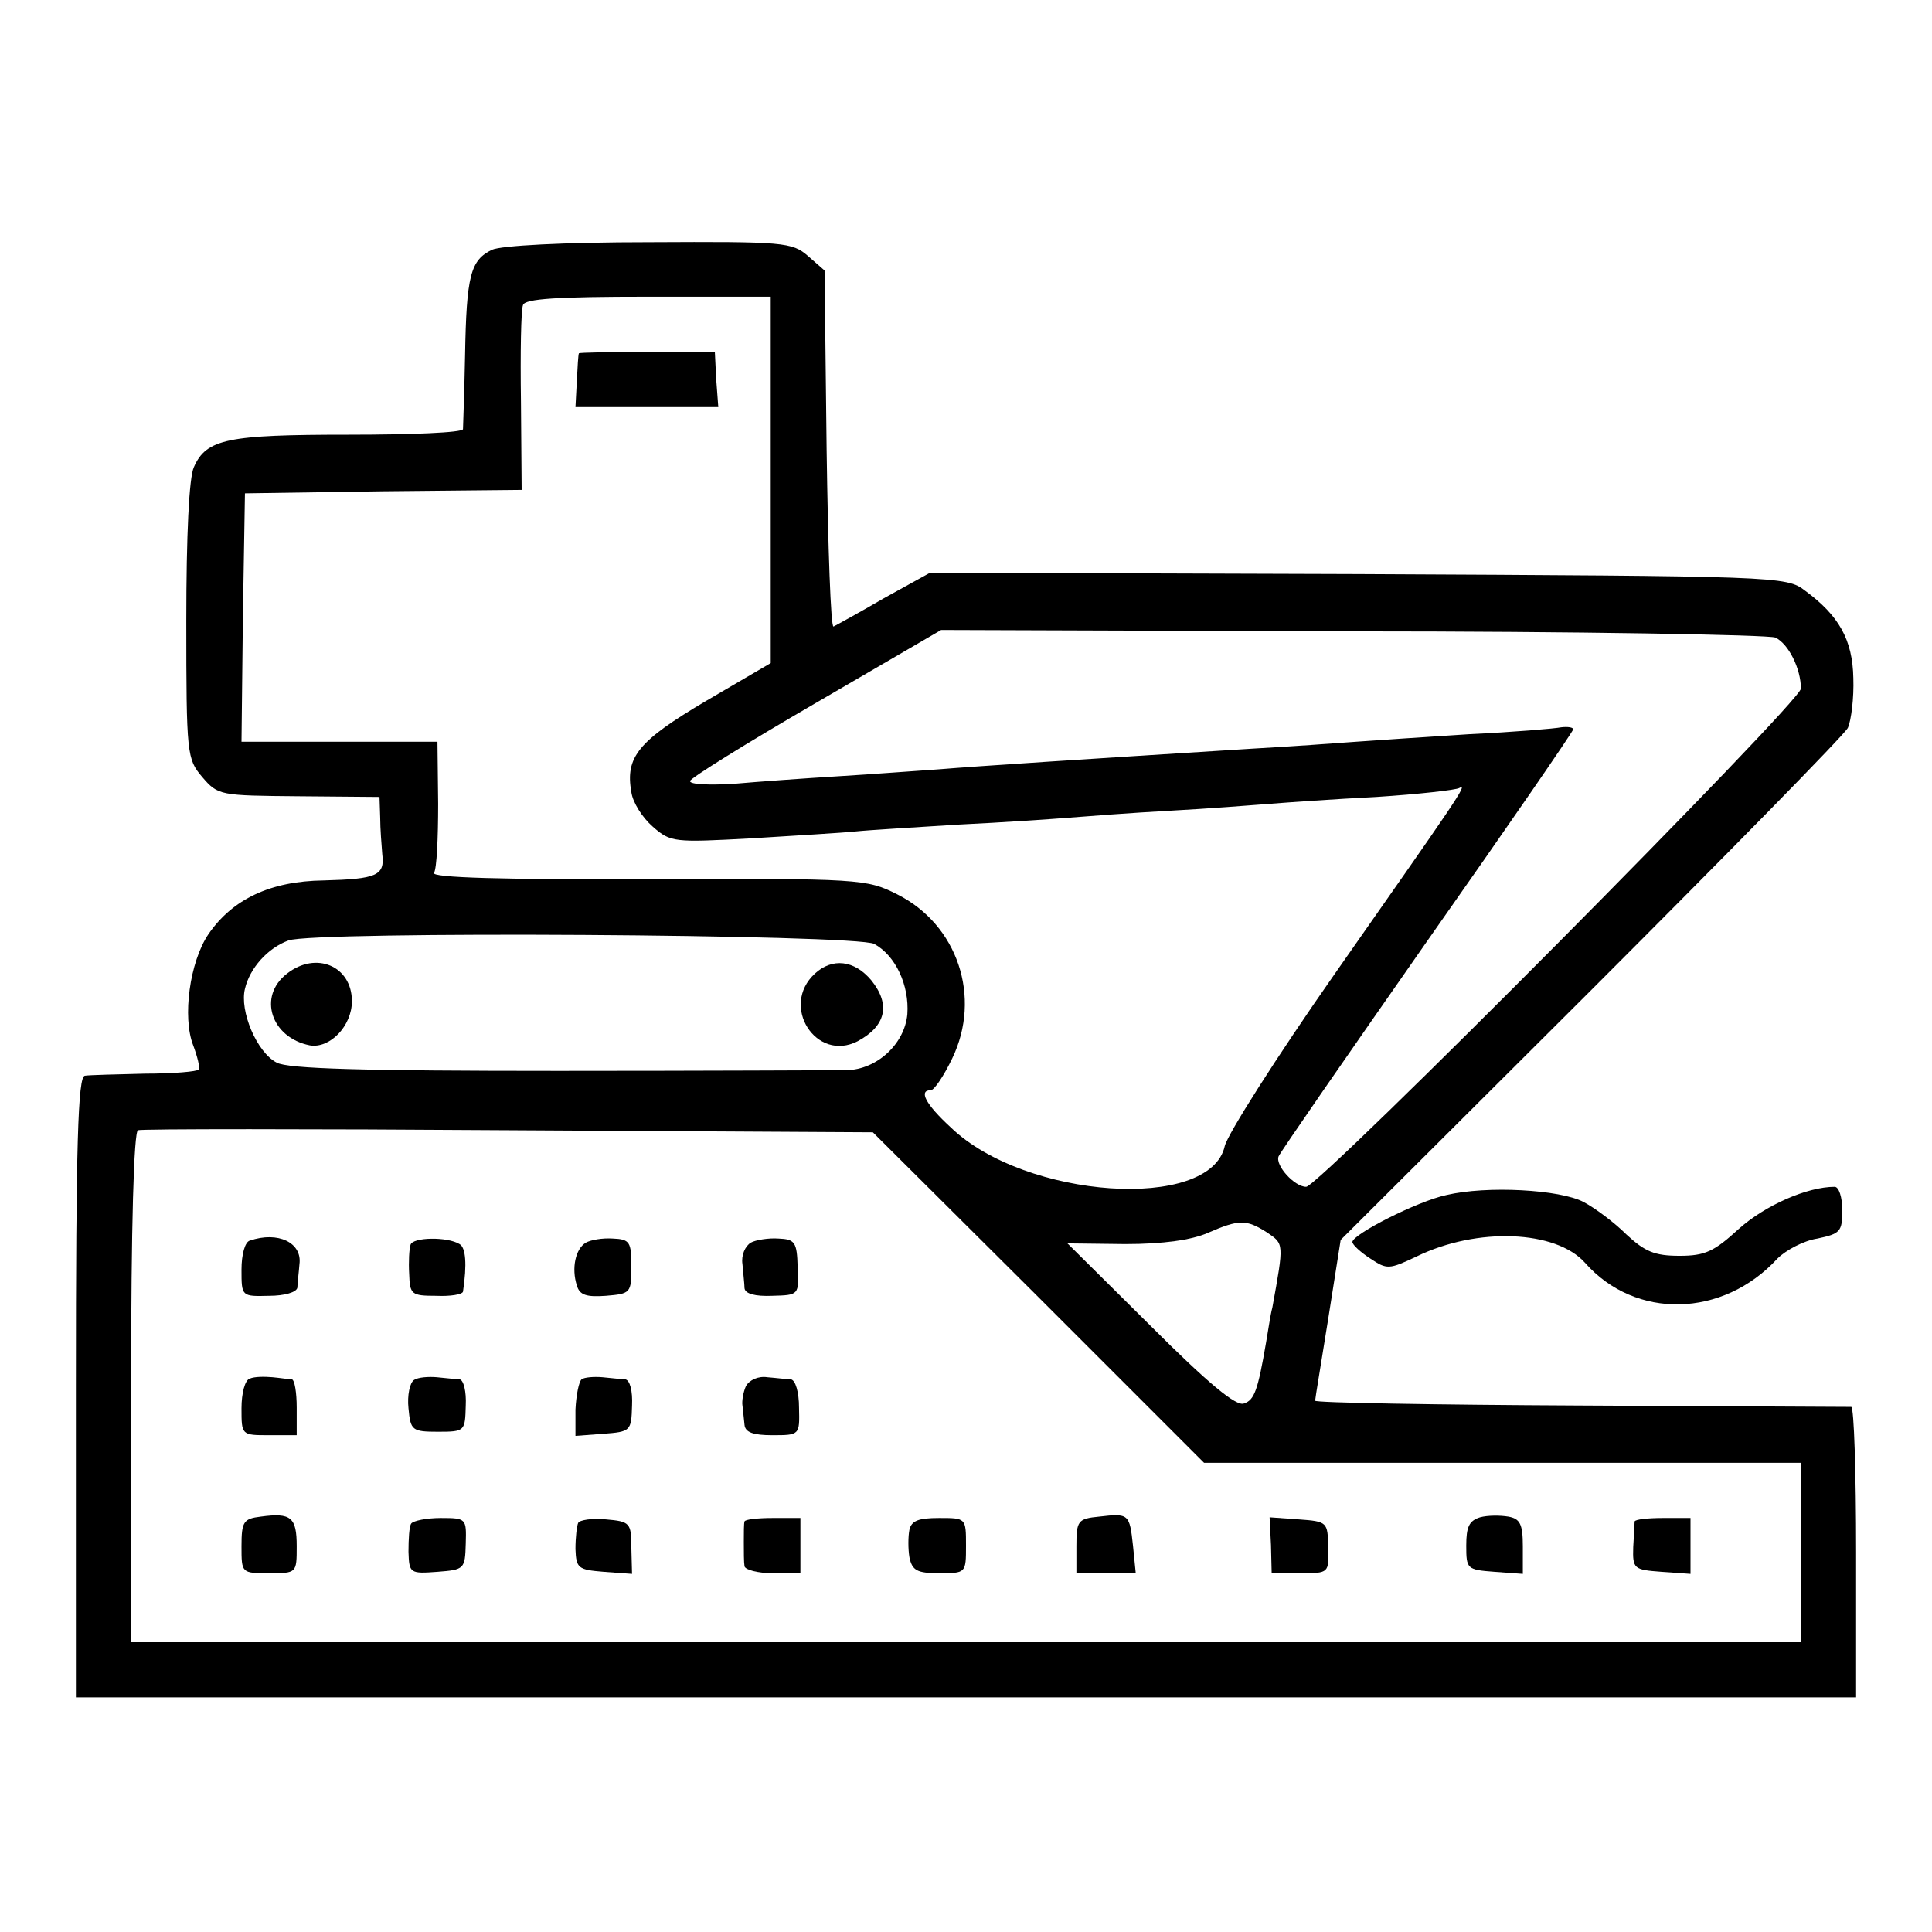 <?xml version="1.0" standalone="no"?>
<!DOCTYPE svg PUBLIC "-//W3C//DTD SVG 20010904//EN"
 "http://www.w3.org/TR/2001/REC-SVG-20010904/DTD/svg10.dtd">
<svg version="1.0" xmlns="http://www.w3.org/2000/svg"
 width="280pt" height="280pt" viewBox="0 0 280 280"
 preserveAspectRatio="xMidYMid meet">
<g transform="translate(0,280) scale(0.1,-0.1)"
fill="#000000" stroke="none">
<path d="M713 2438 c-31 -15 -37 -37 -39 -153 -1 -55 -3 -103 -3 -107 -1 -5
-75 -8 -166 -8 -175 0 -206 -6 -224 -47 -7 -15 -11 -98 -11 -223 0 -194 1
-200 23 -226 23 -27 26 -27 140 -28 l117 -1 1 -30 c0 -16 2 -40 3 -53 4 -31
-8 -36 -85 -38 -77 -1 -132 -27 -167 -78 -27 -40 -38 -120 -22 -161 6 -16 10
-32 8 -35 -2 -3 -37 -6 -78 -6 -41 -1 -81 -2 -87 -3 -10 -1 -13 -98 -13 -451
l0 -450 1290 0 1290 0 0 210 c0 116 -3 210 -7 211 -5 0 -181 1 -393 2 -212 1
-385 4 -384 7 0 3 9 56 19 119 l18 114 362 361 c199 199 367 370 373 381 5 11
9 44 8 72 -1 56 -21 91 -70 127 -27 21 -39 21 -648 24 l-620 2 -67 -37 c-36
-21 -69 -39 -73 -41 -4 -2 -8 114 -10 256 l-3 260 -24 21 c-23 20 -35 21 -230
20 -125 0 -215 -5 -228 -11z m404 -333 l0 -266 -94 -55 c-98 -58 -117 -81
-108 -132 2 -15 16 -37 31 -50 26 -23 31 -23 143 -17 64 4 132 8 151 10 19 2
87 6 150 10 63 3 135 8 160 10 25 2 90 7 145 10 55 3 120 8 145 10 25 2 95 7
155 10 61 4 115 10 120 13 14 8 -6 -20 -181 -270 -84 -120 -155 -232 -159
-249 -21 -95 -289 -77 -397 27 -37 34 -47 54 -29 54 5 0 19 21 31 46 43 89 8
194 -80 238 -44 22 -52 23 -362 22 -209 -1 -314 2 -309 9 4 6 6 51 6 100 l-1
90 -142 0 -142 0 2 180 3 180 200 3 201 2 -1 128 c-1 70 0 133 3 140 3 9 49
12 181 12 l178 0 0 -265z m1456 -229 c19 -9 37 -45 37 -74 0 -19 -698 -722
-717 -722 -17 0 -45 31 -40 44 3 7 100 147 216 313 116 165 211 303 211 306 0
3 -8 4 -17 3 -10 -2 -70 -7 -133 -10 -63 -4 -137 -9 -165 -11 -27 -2 -95 -7
-150 -10 -254 -16 -394 -25 -455 -30 -30 -2 -95 -7 -145 -10 -49 -3 -118 -8
-152 -11 -35 -2 -63 -1 -63 4 0 4 82 55 182 113 l182 106 596 -2 c327 0 603
-5 613 -9z m-1306 -444 c31 -17 51 -60 48 -102 -4 -43 -44 -80 -88 -81 -18 0
-206 -1 -418 -1 -283 0 -392 3 -408 12 -29 15 -54 75 -46 107 7 30 33 59 63
70 37 14 823 9 849 -5z m238 -512 l240 -240 433 0 432 0 0 -130 0 -130 -1210
0 -1210 0 0 369 c0 236 4 371 10 373 5 2 247 2 537 0 l528 -3 240 -239z m331
94 c25 -17 25 -15 8 -109 -3 -11 -6 -33 -9 -50 -12 -70 -17 -84 -32 -89 -11
-5 -52 29 -136 113 l-120 119 84 -1 c55 0 96 6 119 16 46 20 56 20 86 1z"/>
<path d="M839 2288 c-1 -2 -2 -20 -3 -40 l-2 -38 103 0 104 0 -3 40 -2 40 -98
0 c-54 0 -98 -1 -99 -2z"/>
<path d="M416 1389 c-43 -33 -23 -93 33 -104 29 -5 61 28 61 64 0 51 -52 73
-94 40z"/>
<path d="M1181 1389 c-51 -47 2 -129 62 -98 41 22 48 53 20 88 -25 30 -57 33
-82 10z"/>
<path d="M362 1002 c-7 -2 -12 -20 -12 -42 0 -39 0 -39 40 -38 22 0 40 5 41
12 0 6 2 21 3 34 4 31 -31 48 -72 34z"/>
<path d="M595 996 c-2 -6 -3 -25 -2 -42 1 -30 3 -32 39 -32 21 -1 38 2 39 6 6
40 4 64 -5 69 -18 11 -68 10 -71 -1z"/>
<path d="M849 999 c-15 -9 -21 -37 -13 -62 4 -14 14 -17 42 -15 36 3 37 4 37
42 0 36 -2 40 -27 41 -15 1 -32 -2 -39 -6z"/>
<path d="M1088 999 c-8 -5 -14 -18 -12 -31 1 -13 3 -29 3 -35 1 -8 15 -12 40
-11 39 1 39 1 37 42 -1 36 -4 40 -28 41 -14 1 -33 -2 -40 -6z"/>
<path d="M362 802 c-7 -2 -12 -21 -12 -43 0 -39 0 -39 40 -39 l40 0 0 40 c0
22 -3 40 -7 41 -5 0 -17 2 -28 3 -12 1 -26 1 -33 -2z"/>
<path d="M600 800 c-6 -4 -10 -22 -8 -41 3 -32 5 -34 43 -34 39 0 39 1 40 38
1 20 -3 37 -9 38 -6 0 -21 2 -33 3 -12 1 -27 0 -33 -4z"/>
<path d="M843 801 c-4 -3 -8 -23 -9 -44 l0 -38 40 3 c40 3 41 4 42 41 1 21 -3
37 -10 38 -6 0 -21 2 -33 3 -12 1 -26 0 -30 -3z"/>
<path d="M1081 791 c-4 -9 -6 -22 -5 -28 1 -7 2 -20 3 -28 1 -11 13 -15 40
-15 40 0 40 0 39 40 0 22 -5 40 -12 41 -6 0 -21 2 -34 3 -13 2 -26 -4 -31 -13z"/>
<path d="M378 602 c-25 -3 -28 -7 -28 -43 0 -39 0 -39 40 -39 40 0 40 0 40 39
0 42 -8 49 -52 43z"/>
<path d="M1593 602 c-31 -3 -33 -6 -33 -43 l0 -39 43 0 43 0 -4 40 c-5 46 -6
47 -49 42z"/>
<path d="M2145 601 c-16 -5 -20 -14 -20 -41 0 -34 1 -35 41 -38 l41 -3 0 40
c0 32 -4 40 -21 43 -12 2 -30 2 -41 -1z"/>
<path d="M596 592 c-3 -4 -4 -23 -4 -41 1 -31 2 -32 42 -29 39 3 40 4 41 41 1
36 1 37 -36 37 -21 0 -40 -4 -43 -8z"/>
<path d="M838 593 c-2 -4 -4 -21 -4 -38 1 -28 4 -30 41 -33 l41 -3 -1 38 c0
36 -2 38 -37 41 -20 2 -38 -1 -40 -5z"/>
<path d="M1079 595 c-1 -3 -1 -16 -1 -30 0 -14 0 -29 1 -35 1 -5 19 -10 41
-10 l40 0 0 40 0 40 -40 0 c-22 0 -40 -2 -41 -5z"/>
<path d="M1318 583 c-2 -10 -2 -28 0 -40 4 -19 11 -23 43 -23 39 0 39 0 39 40
0 40 0 40 -39 40 -30 0 -40 -4 -43 -17z"/>
<path d="M1842 561 l1 -41 42 0 c41 0 41 0 40 38 -1 36 -1 37 -43 40 l-42 3 2
-40z"/>
<path d="M2369 595 c0 -3 -1 -20 -2 -37 -1 -32 1 -33 41 -36 l42 -3 0 40 0 41
-40 0 c-22 0 -40 -2 -41 -5z"/>
<path d="M2096 1068 c-42 -9 -136 -57 -136 -68 0 -4 12 -15 26 -24 24 -16 27
-16 67 3 88 43 202 38 244 -9 73 -83 200 -80 279 6 12 12 38 26 58 29 33 7 36
10 36 41 0 19 -5 34 -11 34 -40 0 -101 -27 -139 -61 -36 -33 -49 -39 -86 -39
-36 0 -50 6 -77 31 -17 17 -45 38 -62 47 -34 18 -140 24 -199 10z"/>
</g>
</svg>
